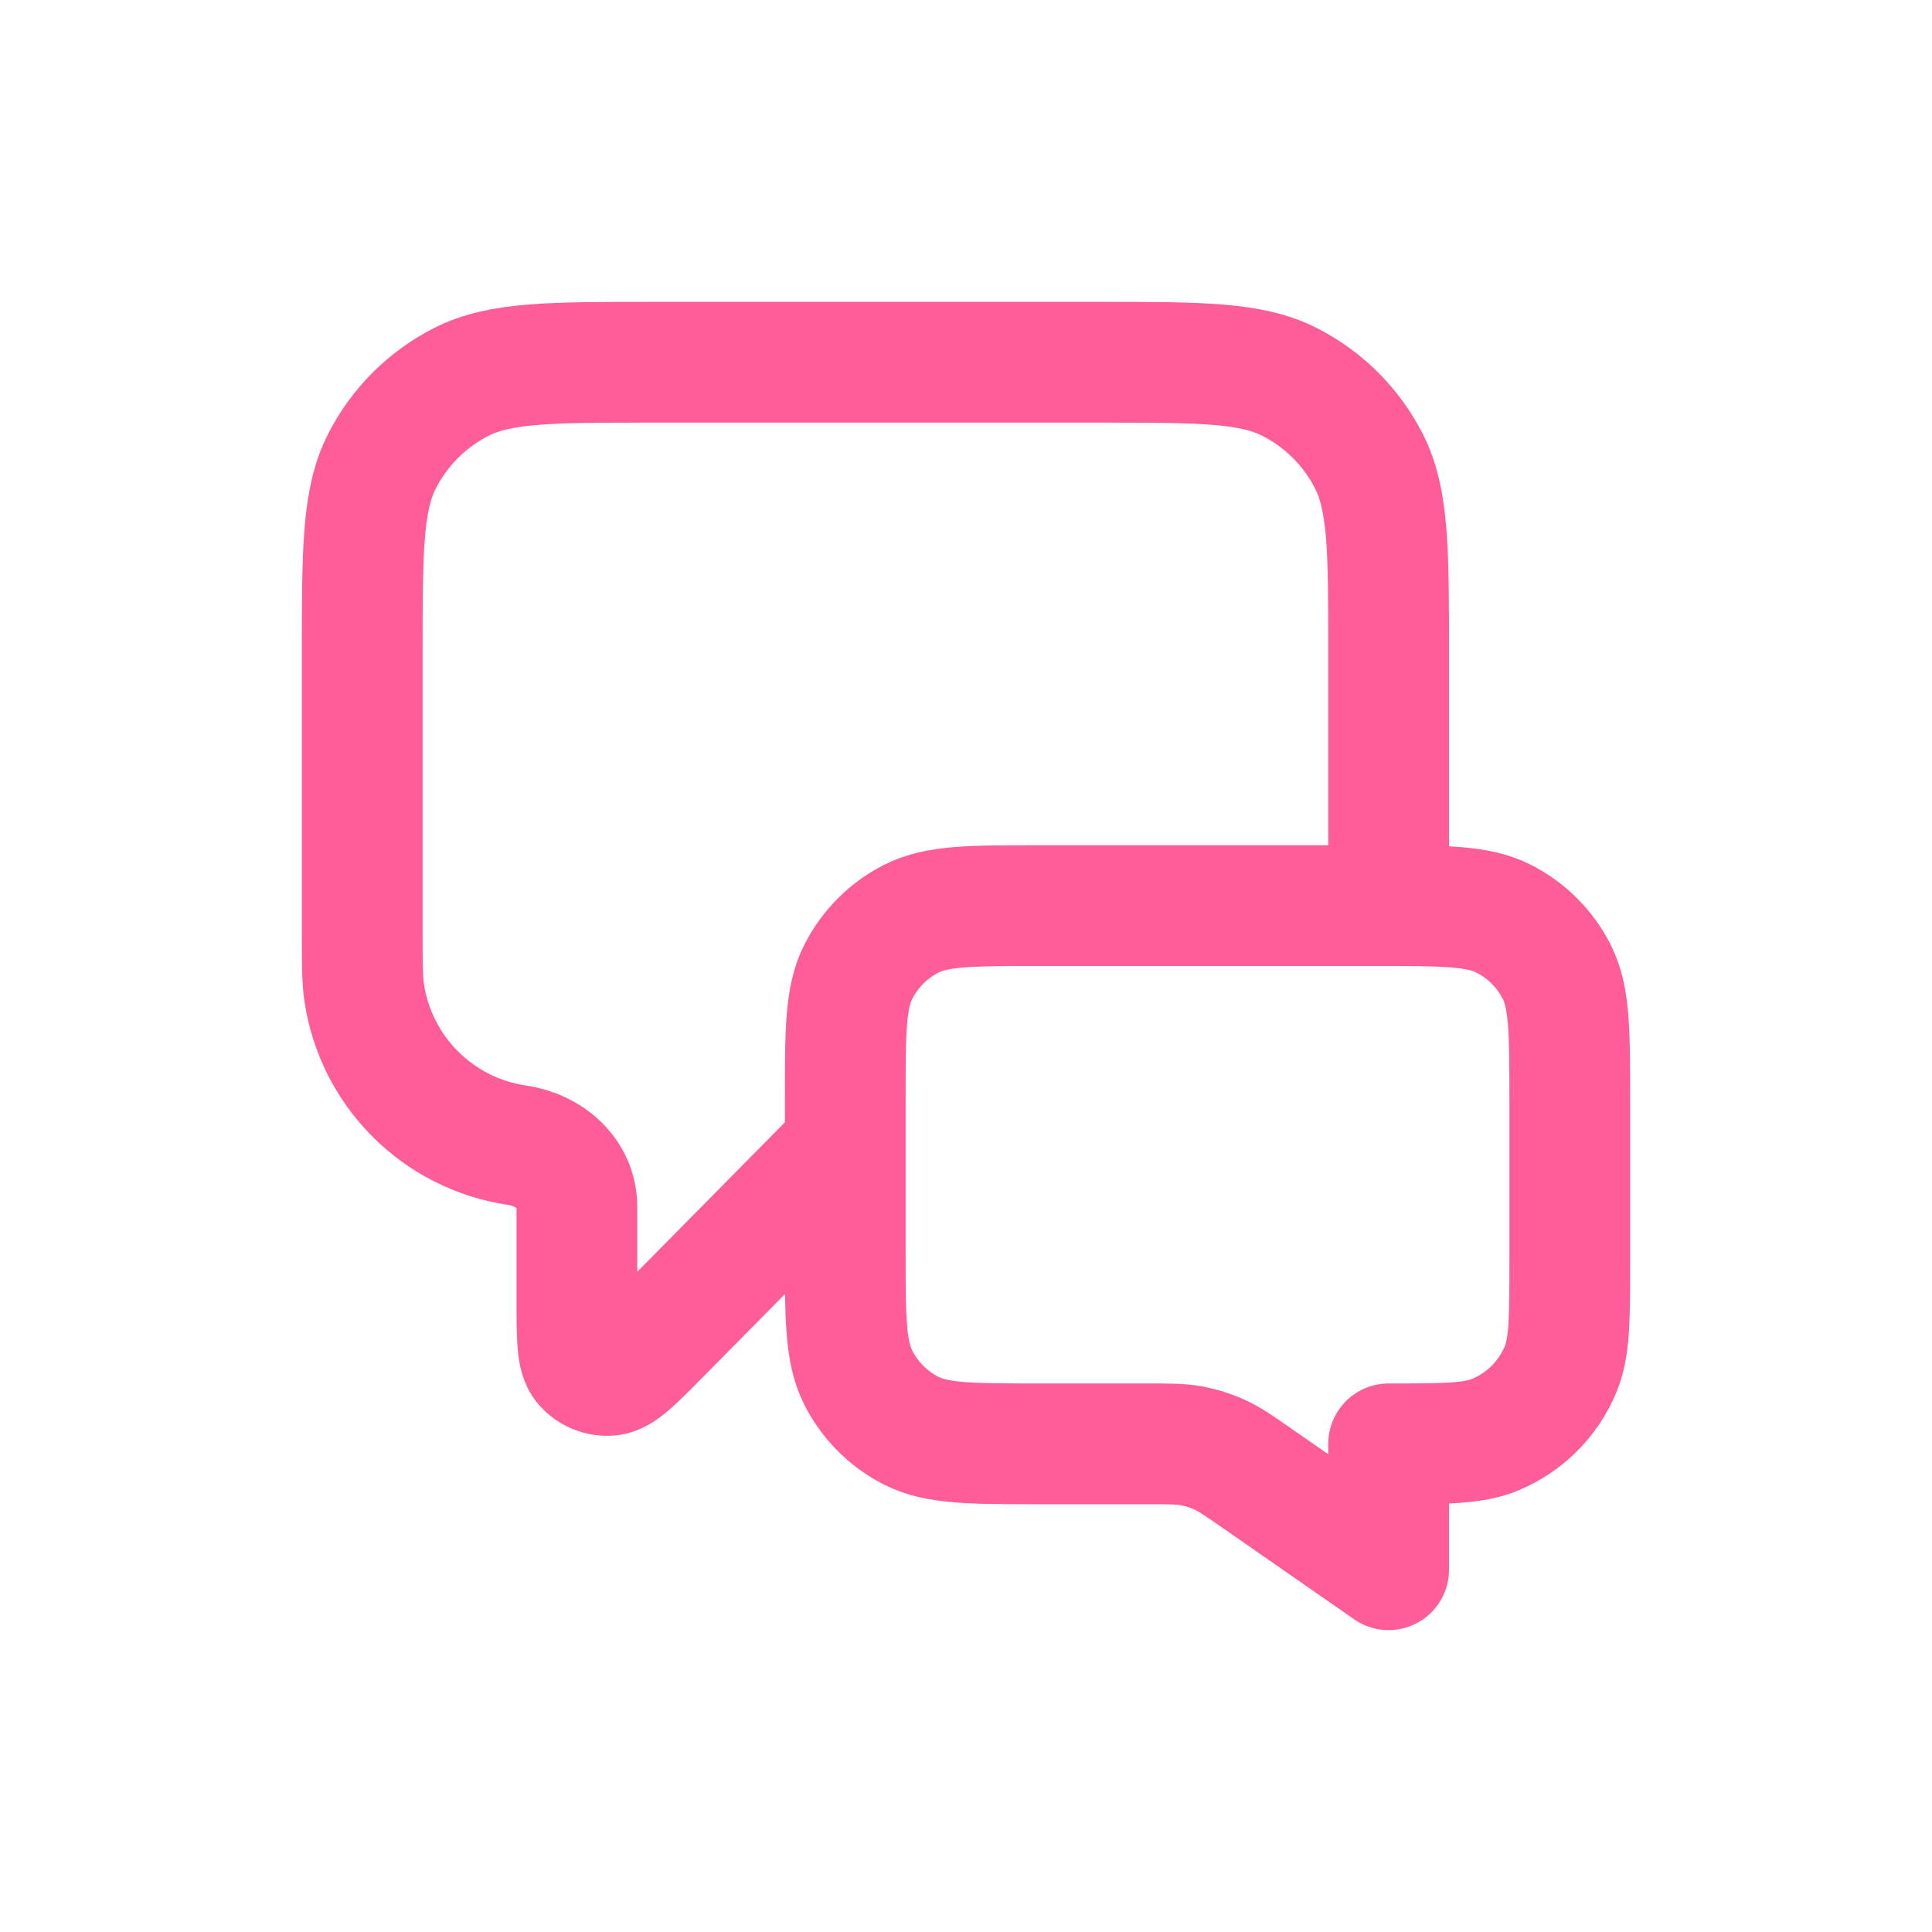 <svg width="64" height="64" viewBox="0 0 64 64" fill="none" xmlns="http://www.w3.org/2000/svg">
<path d="M28 38L21.849 44.227C20.992 45.096 20.563 45.53 20.194 45.561C19.874 45.588 19.561 45.459 19.352 45.215C19.111 44.934 19.111 44.324 19.111 43.103V39.983C19.111 38.888 18.214 38.095 17.13 37.937V37.937C14.508 37.552 12.448 35.492 12.063 32.87C12 32.437 12 31.921 12 30.889V21.6C12 18.24 12 16.559 12.654 15.276C13.229 14.147 14.147 13.229 15.276 12.654C16.559 12 18.24 12 21.6 12H36.4C39.76 12 41.441 12 42.724 12.654C43.853 13.229 44.771 14.147 45.346 15.276C46 16.559 46 18.24 46 21.6V30M46 52L41.647 48.974C41.035 48.548 40.729 48.336 40.396 48.185C40.101 48.051 39.79 47.954 39.471 47.895C39.112 47.829 38.739 47.829 37.994 47.829H34.4C32.16 47.829 31.04 47.829 30.184 47.393C29.431 47.009 28.82 46.397 28.436 45.645C28 44.789 28 43.669 28 41.429V36.4C28 34.16 28 33.04 28.436 32.184C28.82 31.431 29.431 30.82 30.184 30.436C31.04 30 32.16 30 34.4 30H45.6C47.84 30 48.96 30 49.816 30.436C50.569 30.82 51.181 31.431 51.564 32.184C52 33.04 52 34.16 52 36.4V41.829C52 43.692 52 44.624 51.696 45.359C51.289 46.339 50.511 47.118 49.531 47.524C48.796 47.829 47.864 47.829 46 47.829V52Z" stroke="#FF5D9A" stroke-width="4" stroke-linecap="round" stroke-linejoin="round"/>
</svg>

